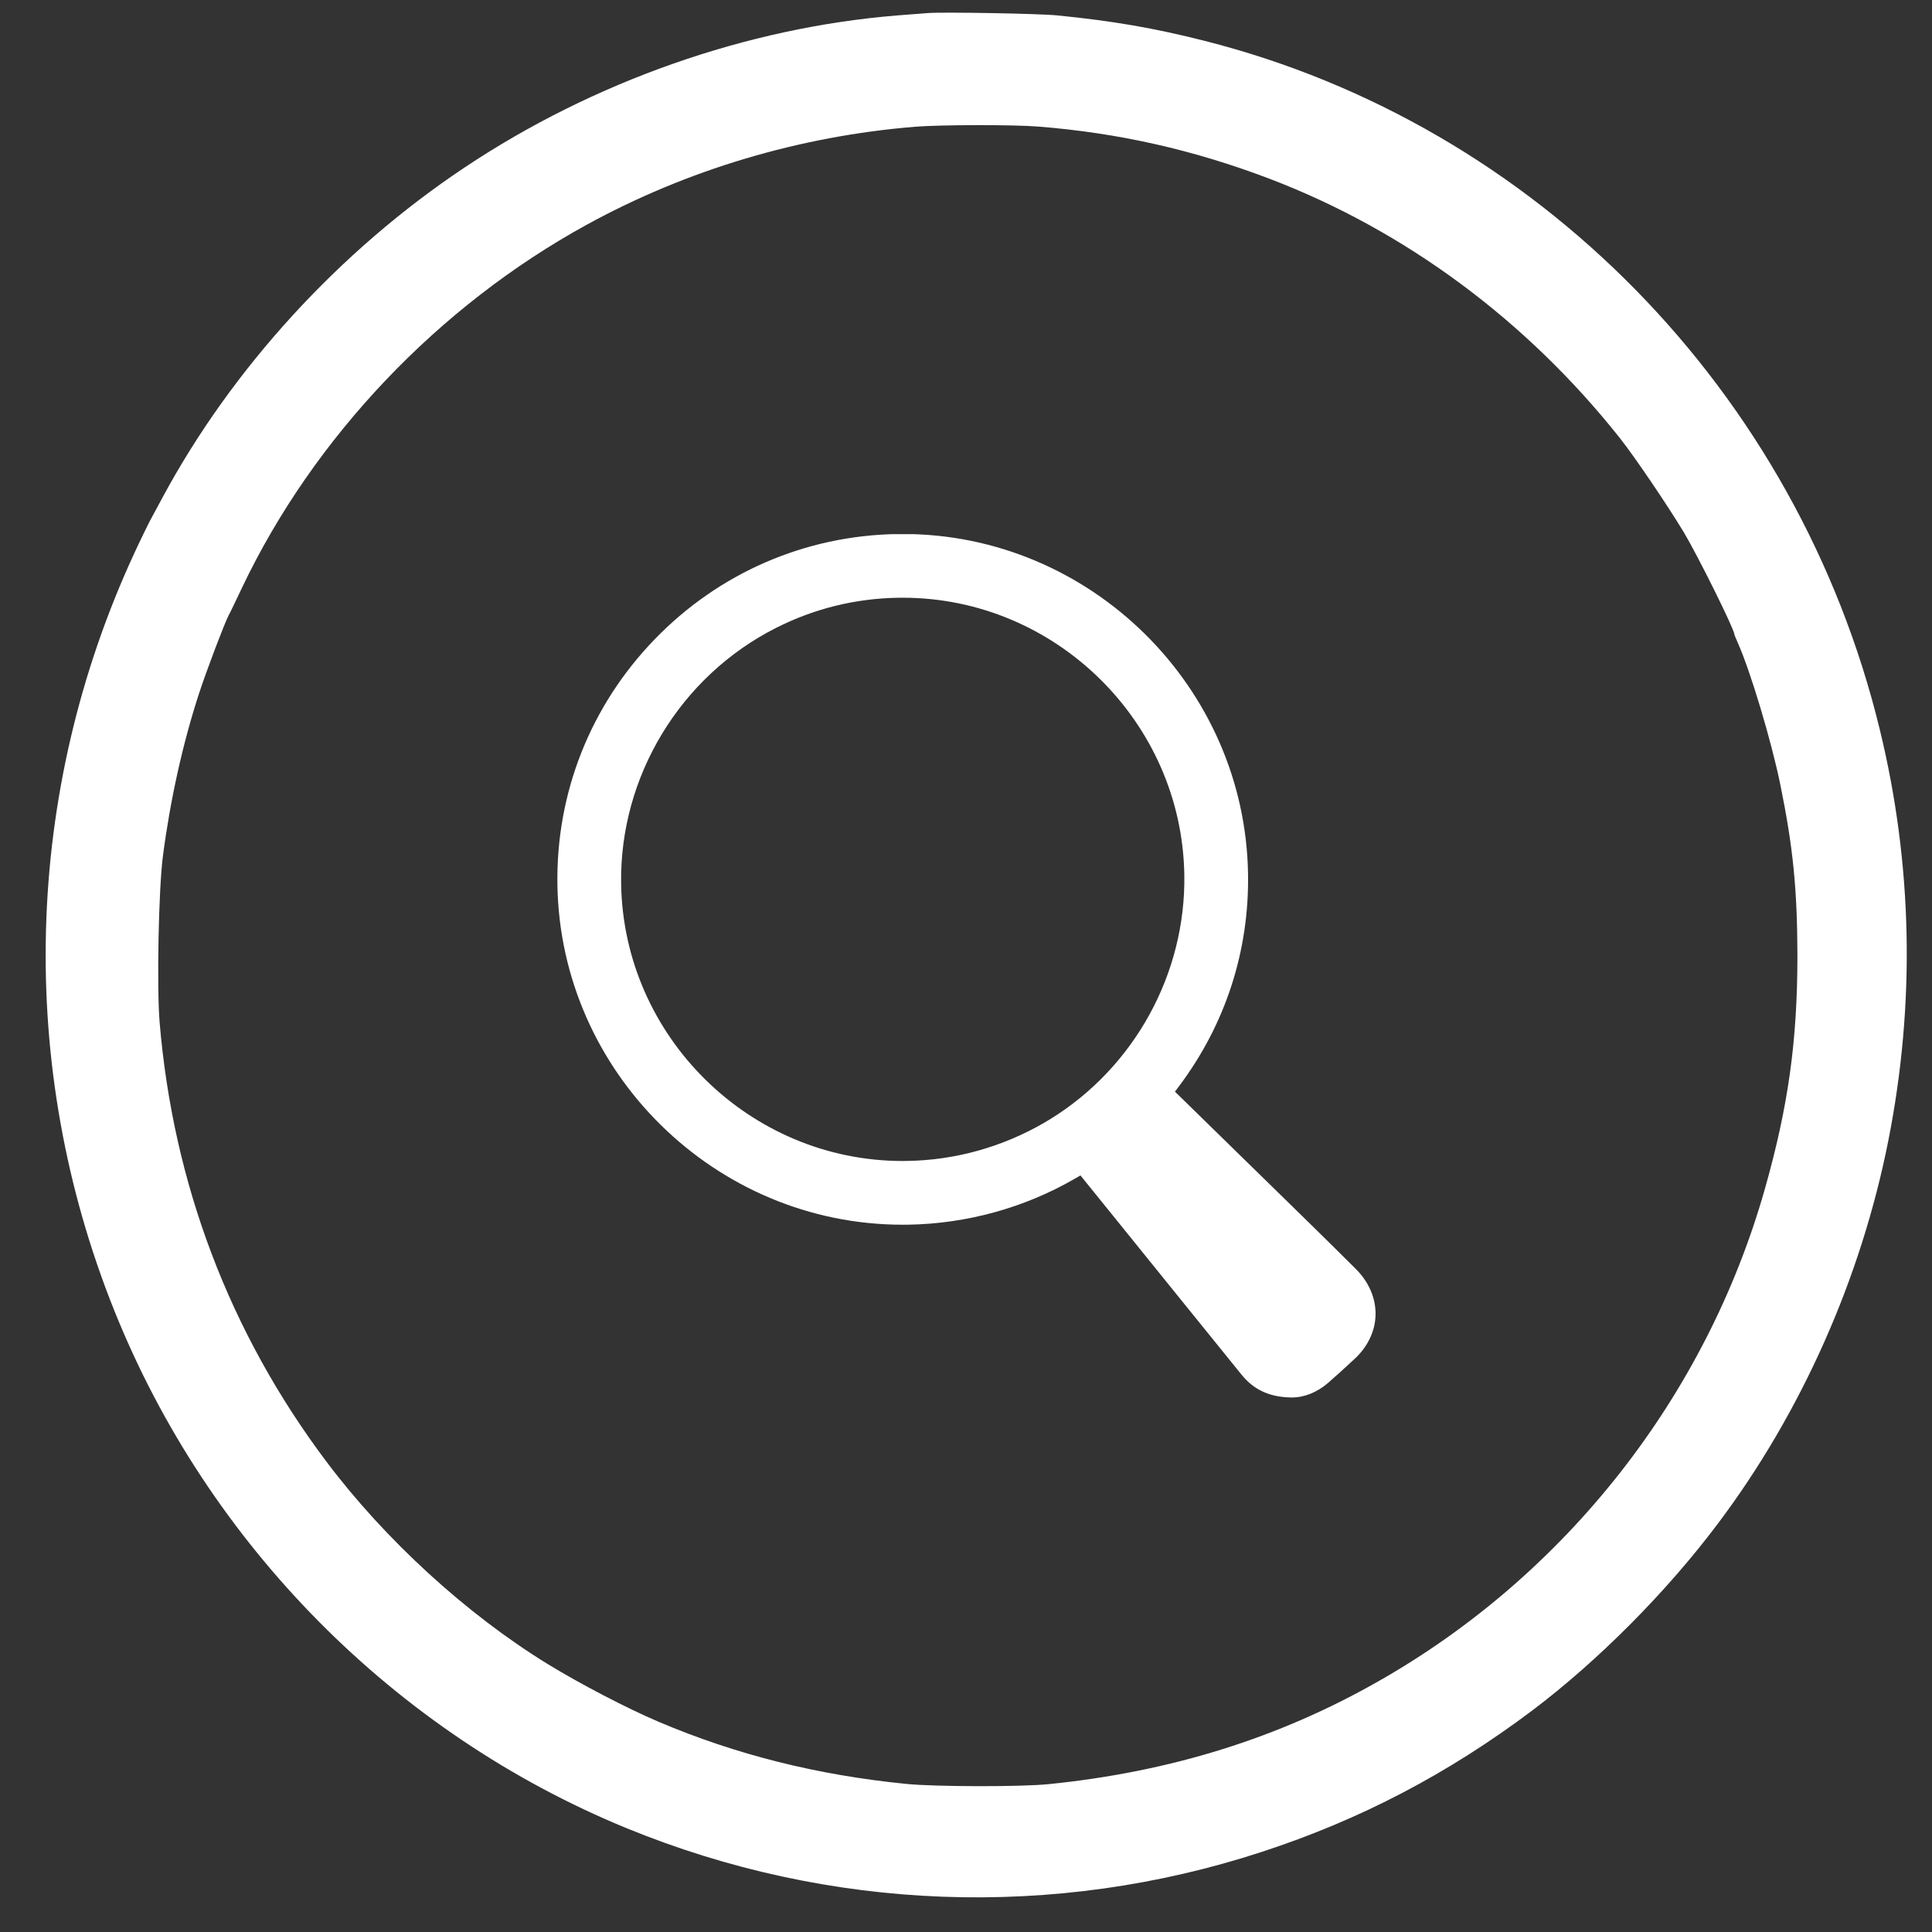 <?xml version="1.0" encoding="UTF-8"?> <svg xmlns="http://www.w3.org/2000/svg" xmlns:xlink="http://www.w3.org/1999/xlink" width="1080" zoomAndPan="magnify" viewBox="0 0 810 810" height="1080" preserveAspectRatio="xMidYMid meet" version="1.2"><rect x="0" y="0" width="810" height="810" fill="#333333" stroke="none"/><defs><clipPath id="66f9c9bf56"><path d="M 233 223.945 L 577 223.945 L 577 586 L 233 586 Z M 233 223.945 "></path></clipPath></defs><g id="edc85ee53d"><path style=" stroke:none;fill-rule:nonzero;fill:#ffffff;fill-opacity:1;" d="M 388.953 5.477 C 387.188 5.617 381.469 6.039 376.246 6.465 C 313.262 11.547 248.867 34.141 194.781 70.223 C 142.246 105.246 97.199 154.531 68.039 208.758 C 66.203 212.219 63.73 216.809 62.602 218.855 C 61.543 220.973 58.648 226.832 56.316 231.918 C 9.855 332.254 6.82 447.062 47.914 549.445 C 87.242 647.52 165.477 726.531 262.566 766.426 C 347.789 801.375 441.91 804.906 529.113 776.383 C 570.559 762.824 607.137 743.617 642.297 717.211 C 670.117 696.238 698.715 667.434 720.25 638.766 C 755.344 592.094 780.27 535.887 791.707 478.129 C 803.074 420.652 801.875 362.332 788.105 305.844 C 753.719 164.203 644.062 52.359 505.035 17.125 C 483.852 11.758 466.695 8.793 443.324 6.465 C 435.98 5.688 395.098 4.98 388.953 5.477 Z M 435.273 53.066 C 469.094 55.75 500.305 62.809 532.289 74.953 C 589.129 96.633 640.109 134.406 679.156 183.691 C 685.512 191.742 698.855 211.441 705.988 223.23 C 711.918 233.188 727.168 263.902 727.168 266.02 C 727.168 266.234 727.805 267.715 728.512 269.34 C 733.809 281.133 742.703 310.715 746.445 329.145 C 751.742 355.129 753.508 372.711 753.578 400.461 C 753.578 436.328 749.766 463.727 739.949 498.395 C 715.309 585.383 656.562 660.23 577.832 704.926 C 536.031 728.719 490.703 742.844 439.793 747.996 C 428.285 749.195 392.062 749.125 380.129 747.926 C 342.848 744.254 308.461 735.641 275.98 721.801 C 262.988 716.293 243.219 705.984 229.73 697.723 C 195.559 676.754 161.383 645.473 136.738 612.641 C 96.281 558.766 72.555 496.277 66.906 428.422 C 65.707 413.383 66.484 372.711 68.32 358.801 C 71.355 335.43 76.652 311.562 83.359 291.016 C 86.535 281.203 94.164 261.219 95.855 257.973 C 96.281 257.336 98.754 252.109 101.434 246.461 C 131.445 183.41 183.695 128.406 245.973 94.23 C 287.914 71.211 335.223 57.09 383.66 53.137 C 394.039 52.289 424.824 52.219 435.273 53.066 Z M 435.273 53.066 "></path><g clip-rule="nonzero" clip-path="url(#66f9c9bf56)"><path style=" stroke:none;fill-rule:nonzero;fill:#ffffff;fill-opacity:1;" d="M 440.258 469.242 L 437.691 470.777 C 420.027 480.988 400.355 486.414 380.383 486.73 L 378.449 486.754 C 314.391 486.754 261.445 434.641 260.414 370.582 C 259.676 325.676 285.18 283.535 325.387 263.234 C 341.387 255.148 358.594 250.902 376.562 250.609 L 378.496 250.598 C 442.543 250.598 495.5 302.703 496.531 366.762 C 497.199 408.195 475.645 447.453 440.258 469.242 Z M 378.508 223.875 L 376.129 223.898 C 337.527 224.52 301.426 240.191 274.5 268.004 C 247.566 295.832 233.066 332.414 233.699 371.016 C 234.965 449.562 299.891 513.469 378.438 513.469 L 380.805 513.457 C 405.27 513.047 429.32 506.434 450.395 494.305 L 452.988 492.801 L 454.875 495.137 C 468.895 512.531 482.969 529.926 497.047 547.32 L 520.422 576.215 C 525.402 582.414 531.664 585.473 540.137 585.859 C 540.652 585.883 541.086 585.906 541.531 585.906 C 546.875 585.906 552.176 583.773 556.852 579.742 C 560.215 576.824 563.512 573.801 566.793 570.762 L 567.93 569.719 C 573.461 564.598 576.59 558.012 576.707 551.199 C 576.836 544.285 573.906 537.473 568.422 532.012 C 556.676 520.289 544.801 508.695 532.93 497.094 L 518.254 482.758 C 514.301 478.914 510.34 475.031 506.391 471.152 C 502.535 467.367 498.676 463.594 494.809 459.828 L 492.605 457.695 L 494.445 455.223 C 513.809 429.375 523.773 398.633 523.246 366.34 C 521.98 287.781 457.055 223.875 378.508 223.875 "></path></g></g></svg> 